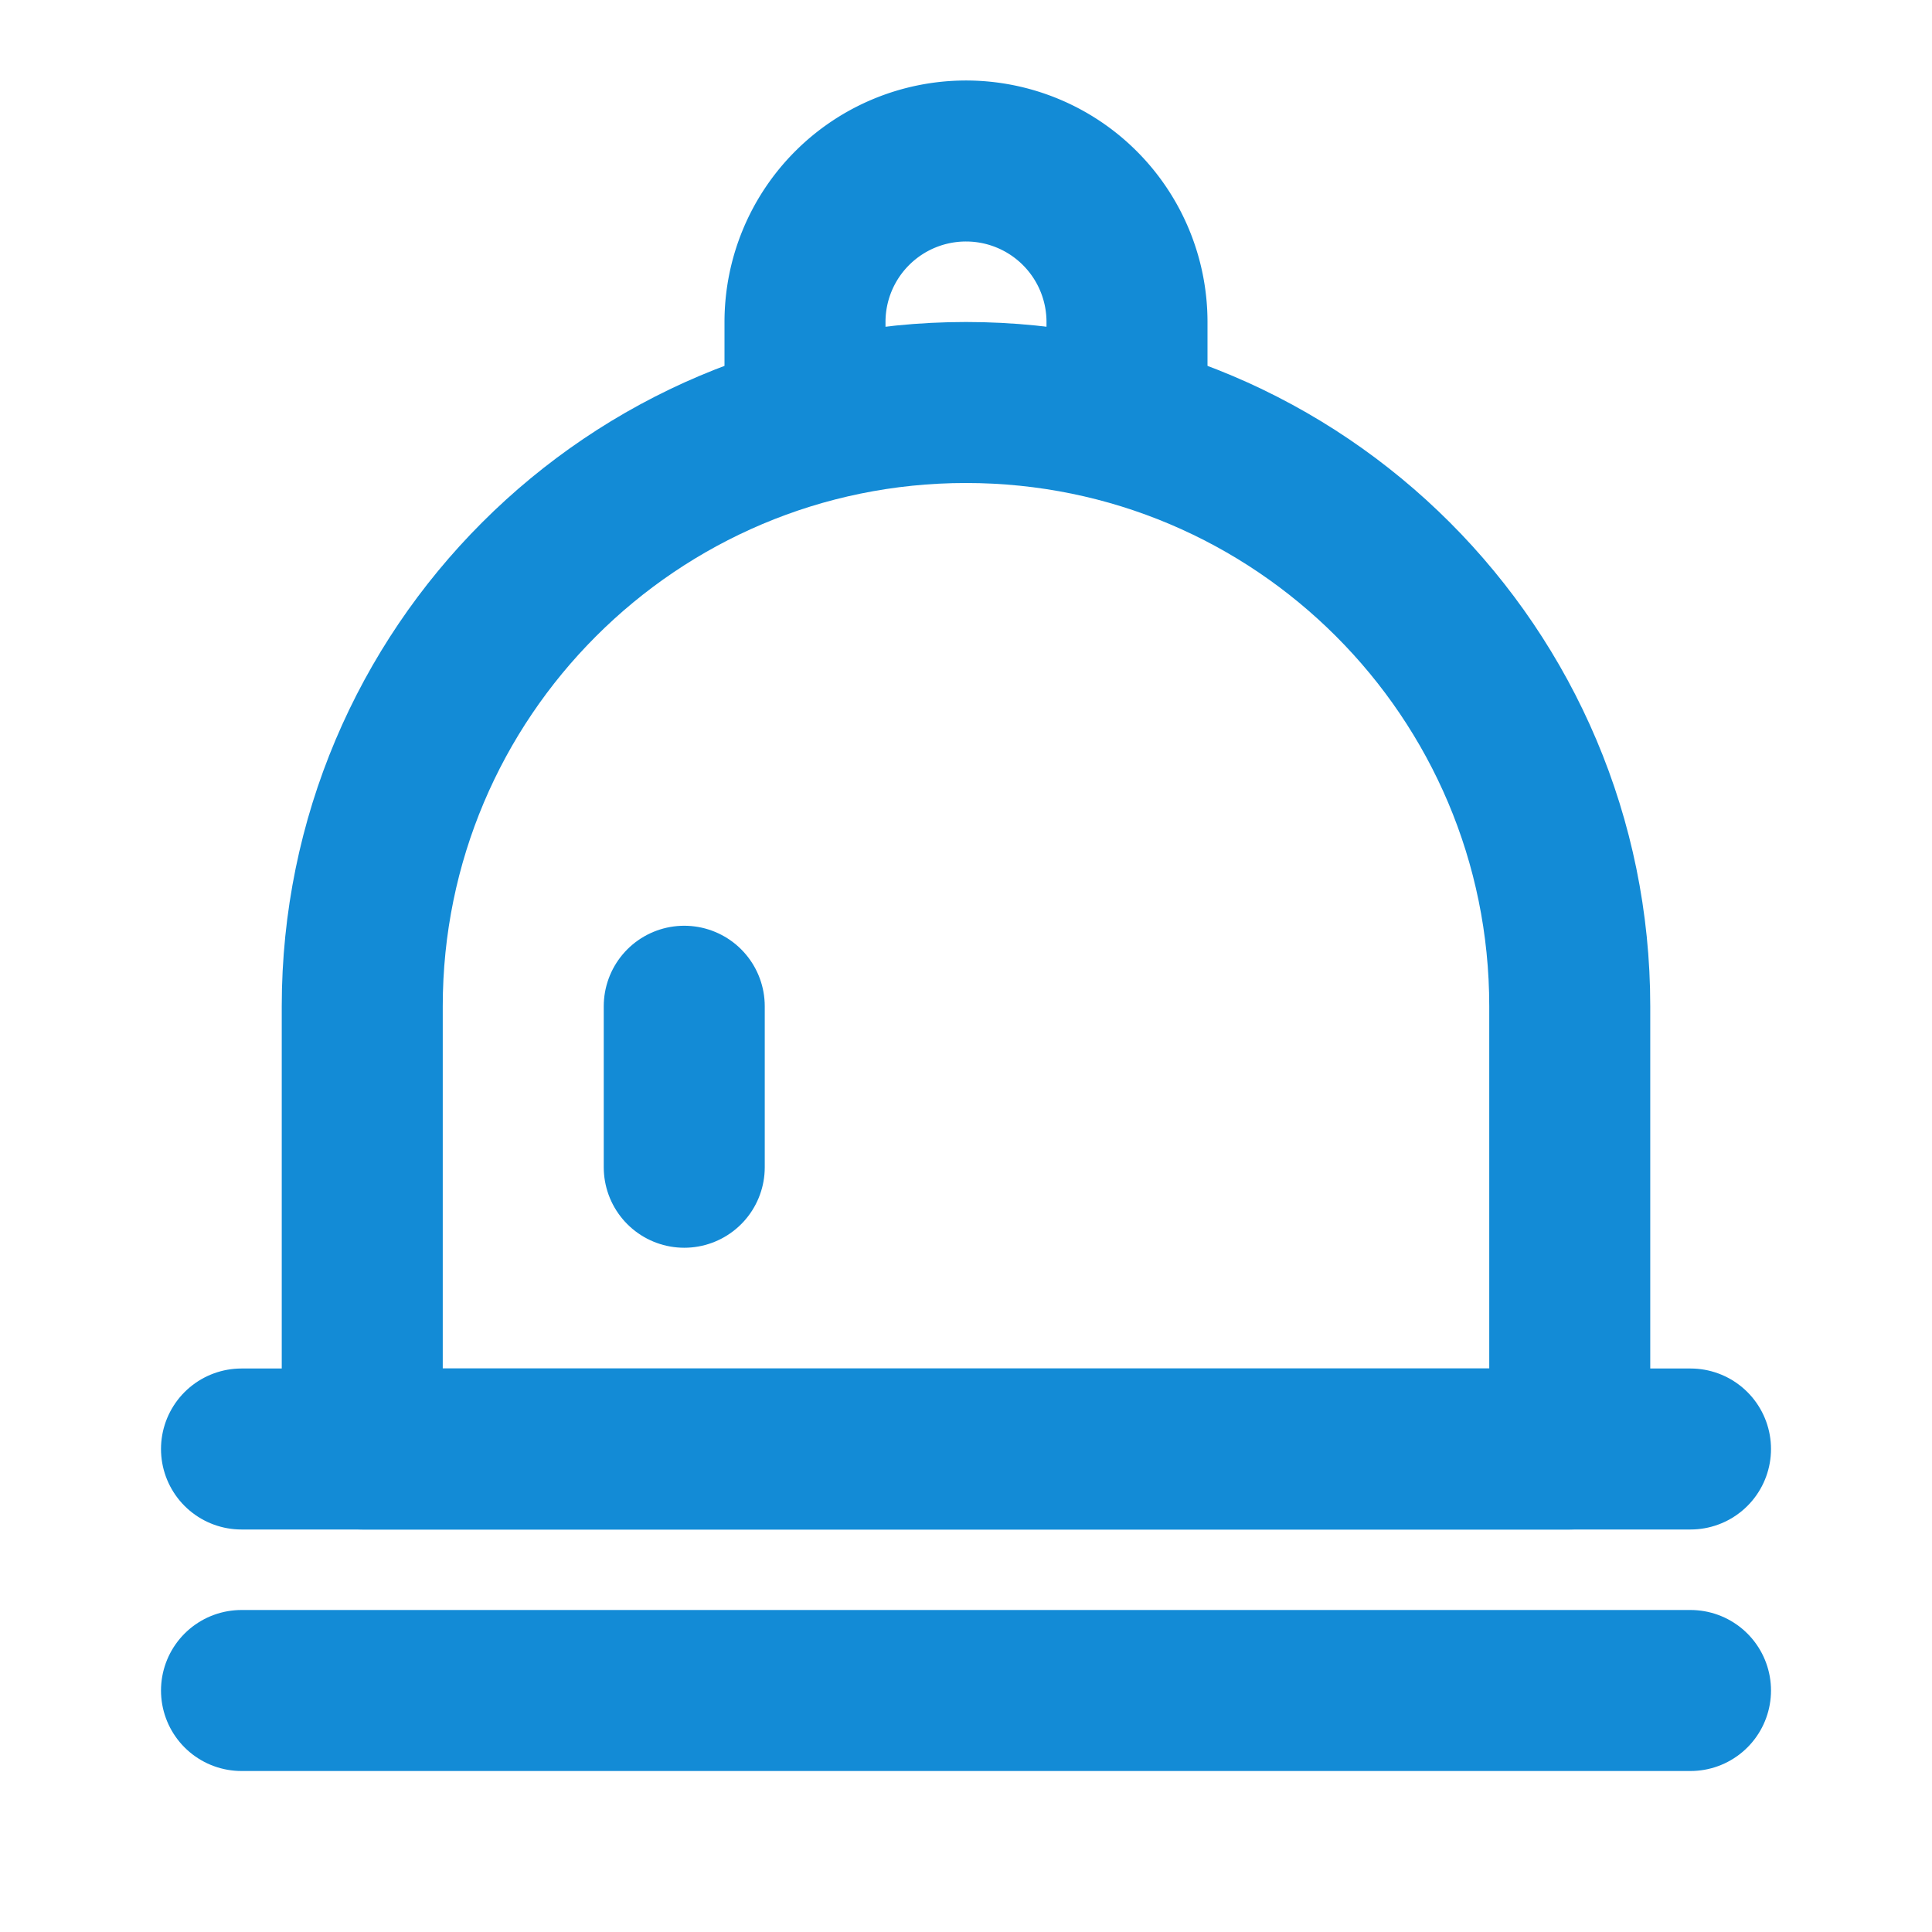 <svg xmlns="http://www.w3.org/2000/svg" width="48" height="48" viewBox="0 0 48 48">
  <g fill="none" stroke="#138bd6" stroke-width="4">
    <path stroke-linecap="round" d="M6 42h36M6 36h36" />
    <path stroke-linecap="round" stroke-linejoin="round" d="M9 25c0-8.284 6.716-15 15-15s15 6.716 15 15v11H9z" />
    <path stroke-linecap="round" d="M17 25v4" />
    <path d="M28 10V8a4 4 0 0 0-8 0v2" />
  </g>
</svg>

